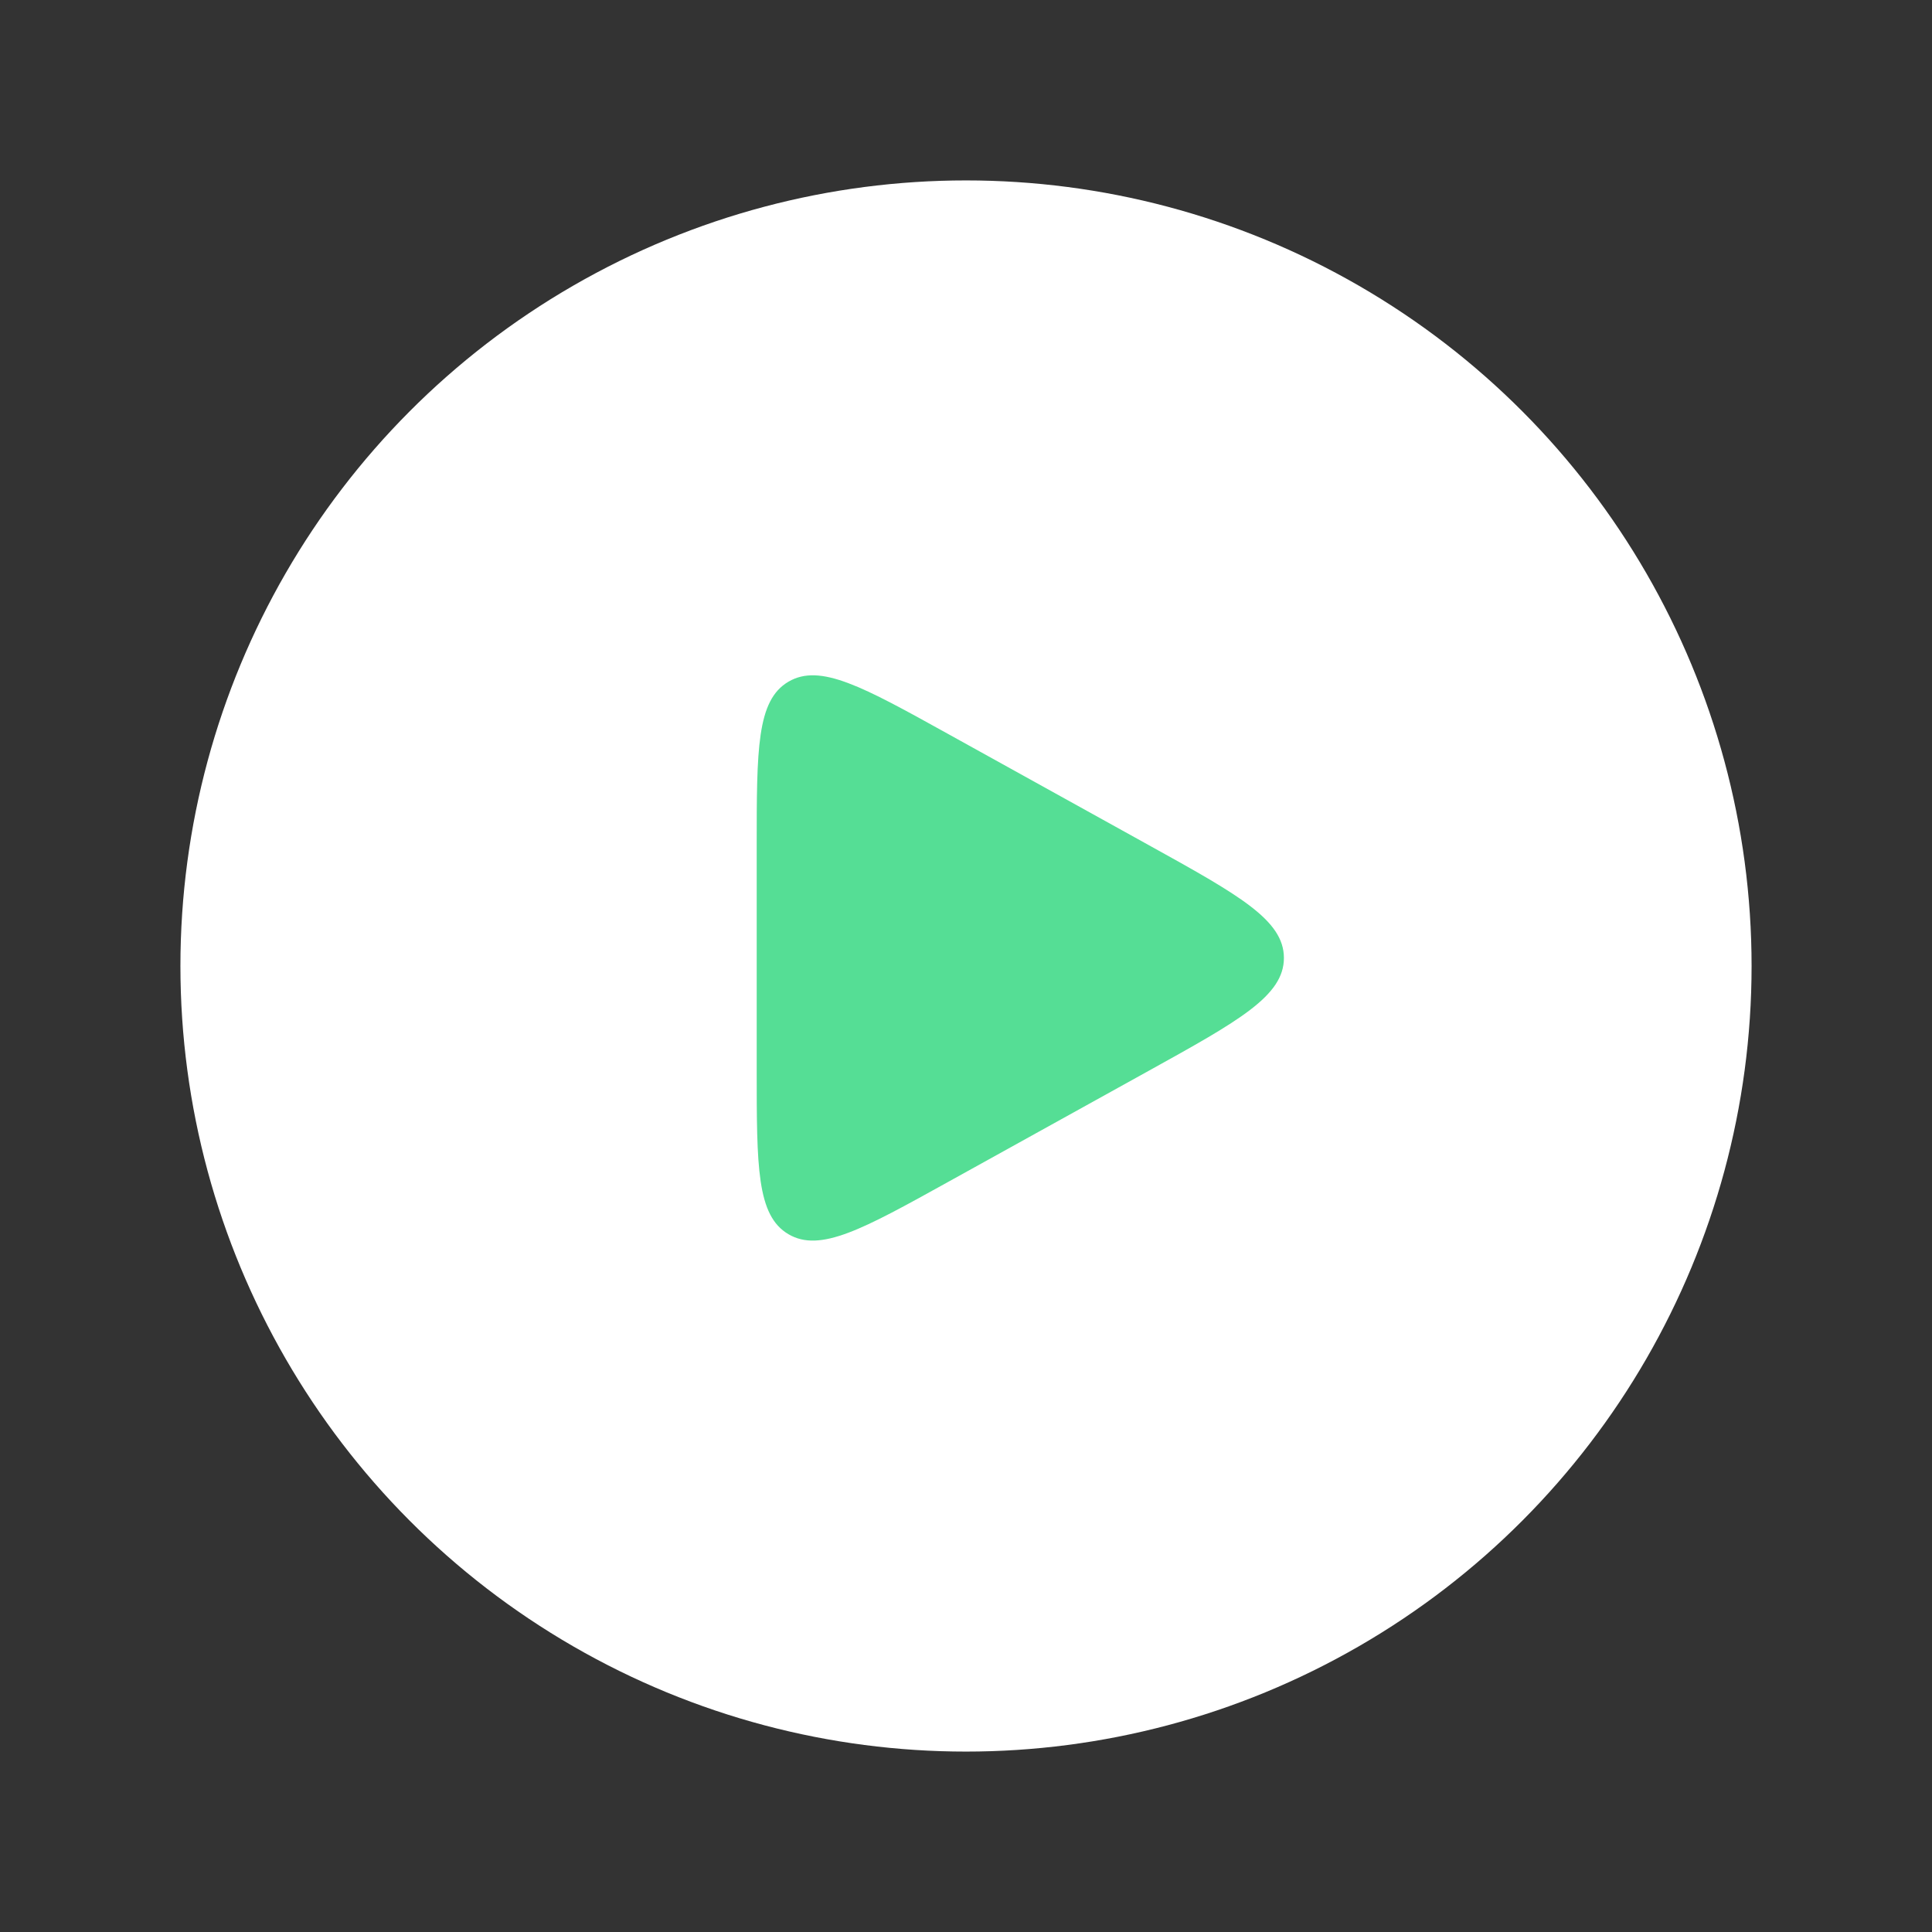 <svg width="120" height="120" viewBox="0 0 120 120" fill="none" xmlns="http://www.w3.org/2000/svg">
<rect x="0" y="0" width="120" height="120" fill="#333333" stroke="none"/>
<g id="Frame 1312319789">
<circle id="Ellipse 2494" cx="60" cy="60" r="48.794" fill="white"/>
<path id="Polygon 1" d="M71.37 52.502C76.954 55.596 79.746 57.143 79.746 59.5C79.746 61.857 76.954 63.404 71.37 66.498L58.877 73.419C53.585 76.352 50.939 77.818 48.969 76.657C47 75.497 47 72.472 47 66.422L47 52.578C47 46.528 47 43.503 48.969 42.343C50.939 41.182 53.585 42.648 58.877 45.581L71.37 52.502Z" fill="#55DE95"/>
</g>
</svg>
